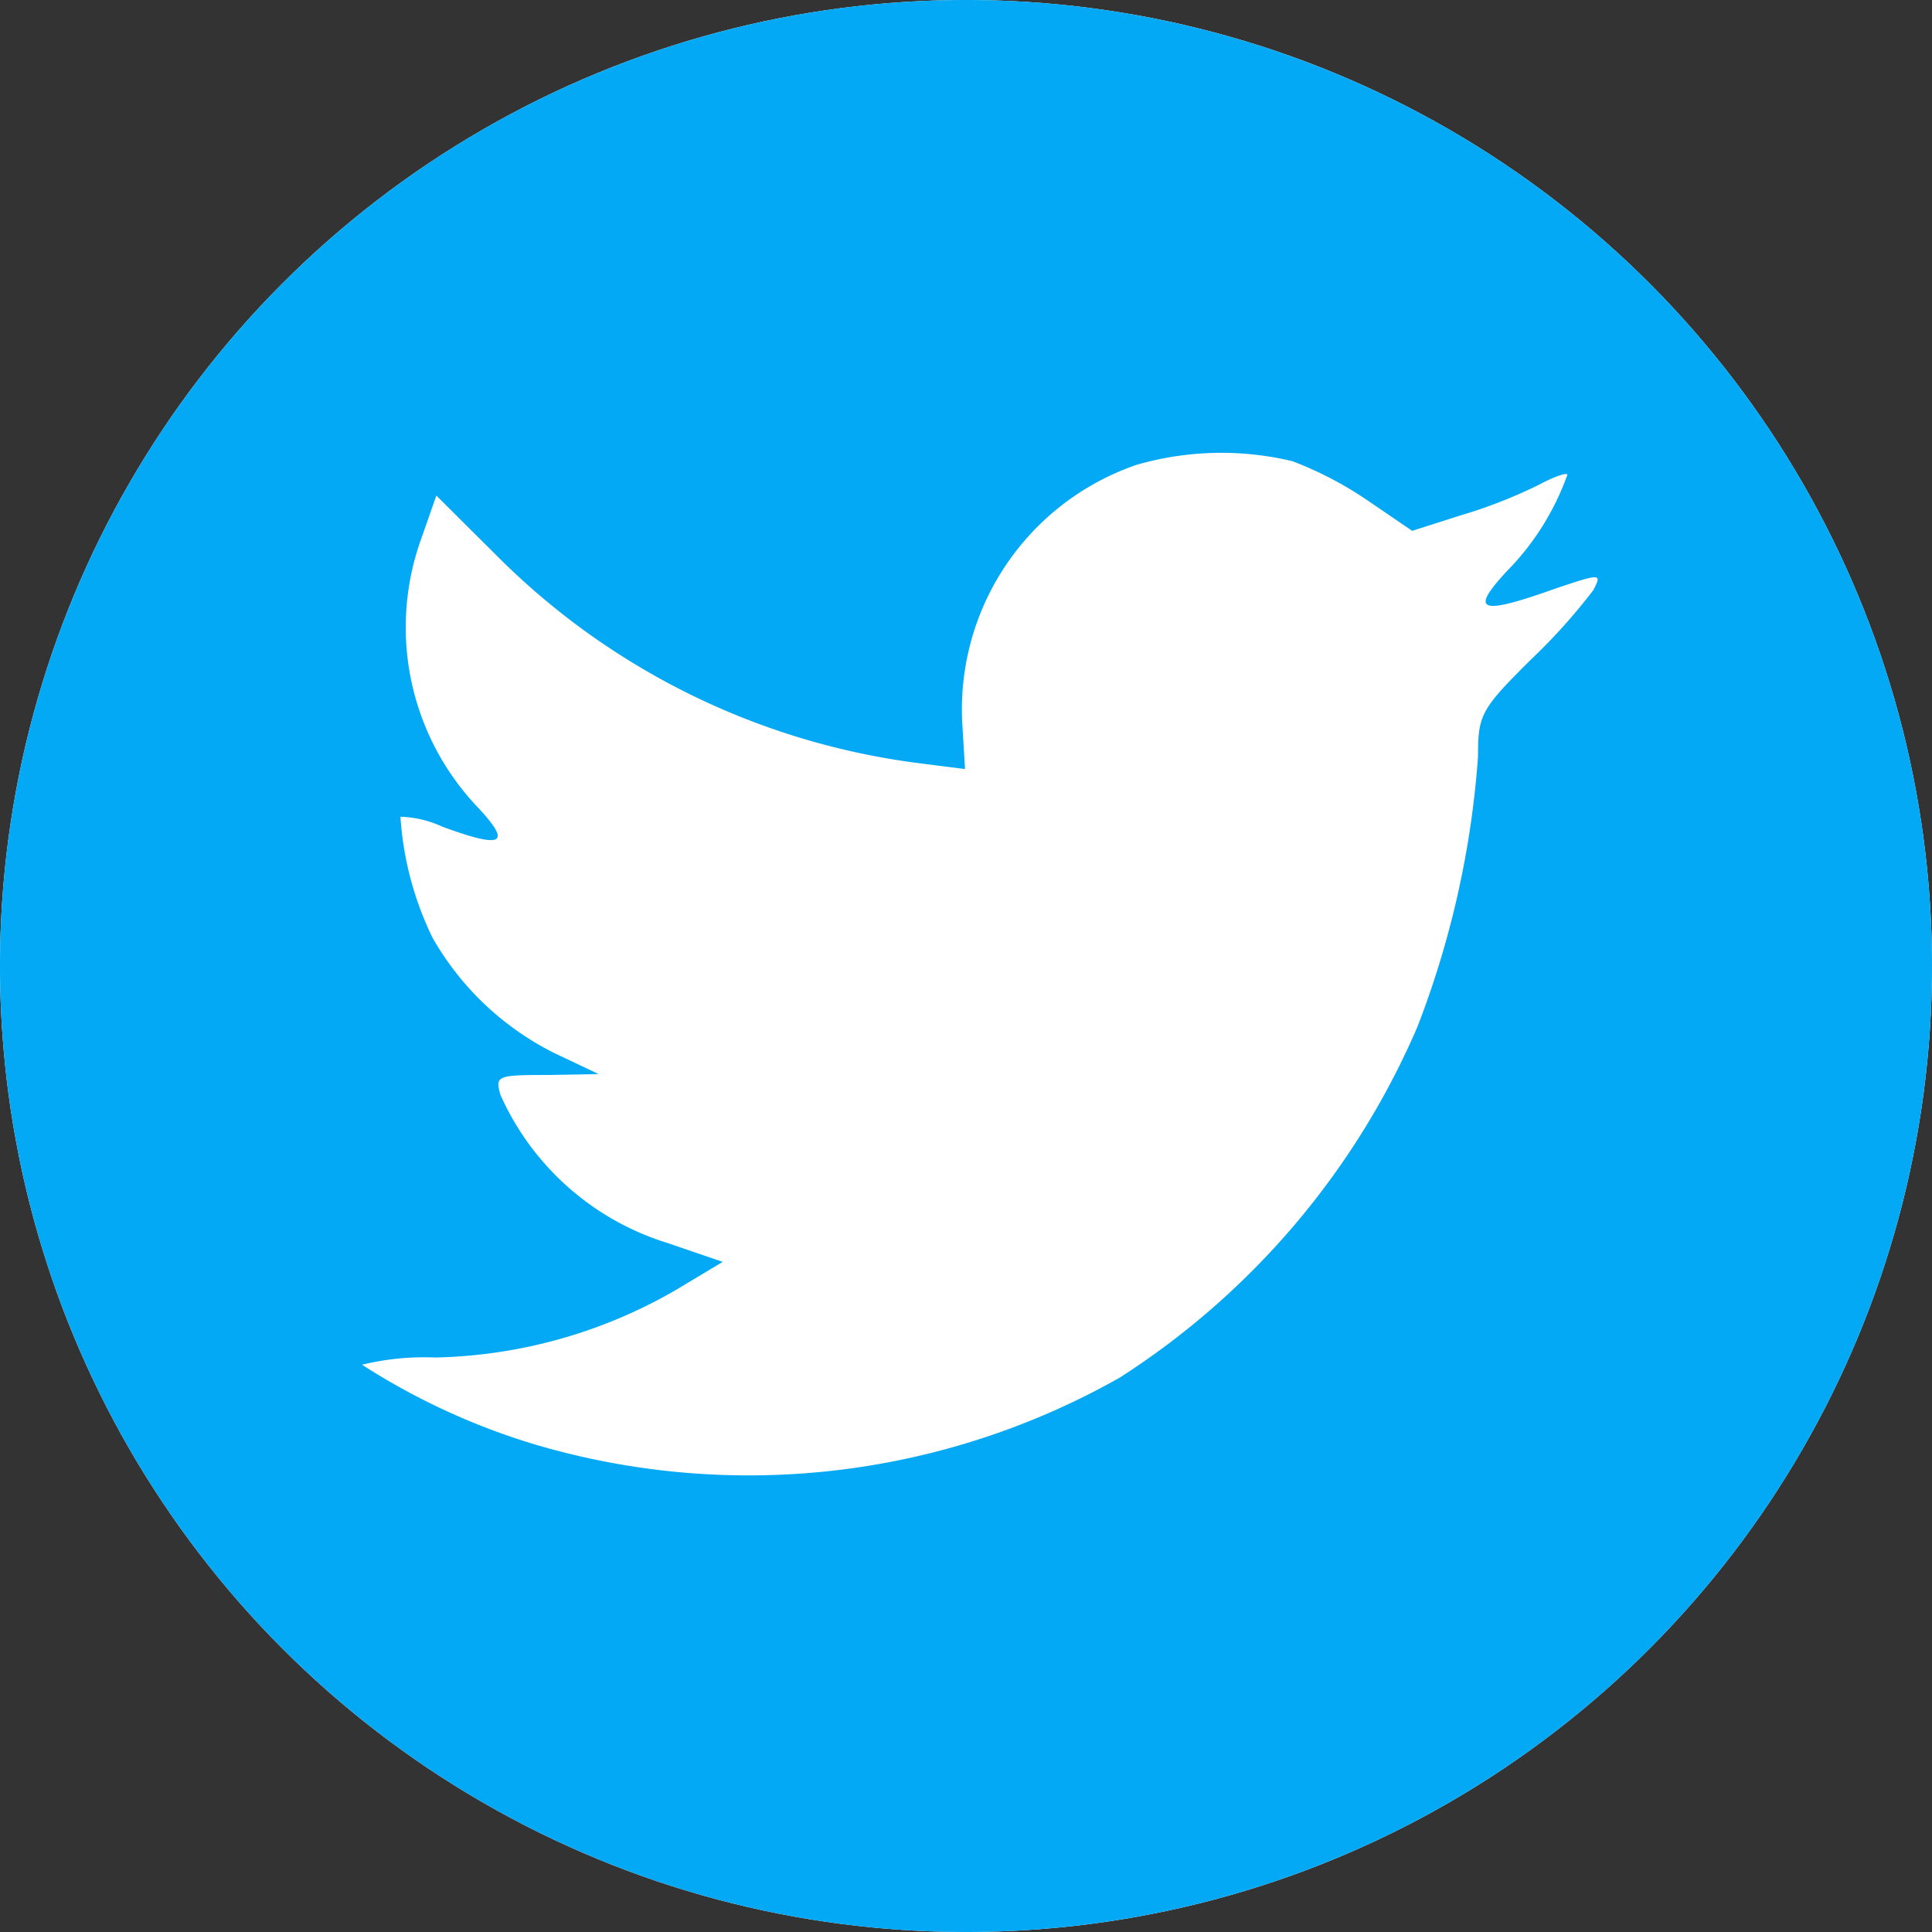 <svg xmlns="http://www.w3.org/2000/svg" width="34" height="34" viewBox="0 0 34 34"><rect x="0" y="0" width="34" height="34" fill="#333333" stroke="none"/><defs><style>.a{fill:#fff;}.b{fill:#03a9f4;fill-rule:evenodd;}</style></defs><circle class="a" cx="17" cy="17" r="17"/><path class="b" d="M20,8.181a4.549,4.549,0,0,0-3.064,4.575l.047.778-.786-.1A12.769,12.769,0,0,1,8.716,9.753L7.679,8.721l-.267.763a4.591,4.591,0,0,0,.974,4.7c.628.667.487.763-.6.365a1.866,1.866,0,0,0-.739-.175,5.708,5.708,0,0,0,.565,2.129,5.076,5.076,0,0,0,2.153,2.034l.77.365-.911.016c-.88,0-.911.016-.817.35a4.753,4.753,0,0,0,2.938,2.606l.974.333-.848.508a8.811,8.811,0,0,1-4.211,1.175,4.617,4.617,0,0,0-1.289.127,12,12,0,0,0,3.032,1.4,13.257,13.257,0,0,0,10.307-1.176,13.813,13.813,0,0,0,5.232-6.165,16.386,16.386,0,0,0,1.069-4.765c0-.731.047-.826.927-1.7a10.357,10.357,0,0,0,1.1-1.223c.157-.3.141-.3-.66-.032-1.335.477-1.524.413-.864-.3a4.63,4.63,0,0,0,1.069-1.7c0-.047-.235.031-.5.175a8.686,8.686,0,0,1-1.383.54l-.848.271-.77-.525a6.386,6.386,0,0,0-1.335-.7A5.368,5.368,0,0,0,20,8.181ZM17,34A17,17,0,1,1,34,17,17,17,0,0,1,17,34Z"/></svg>